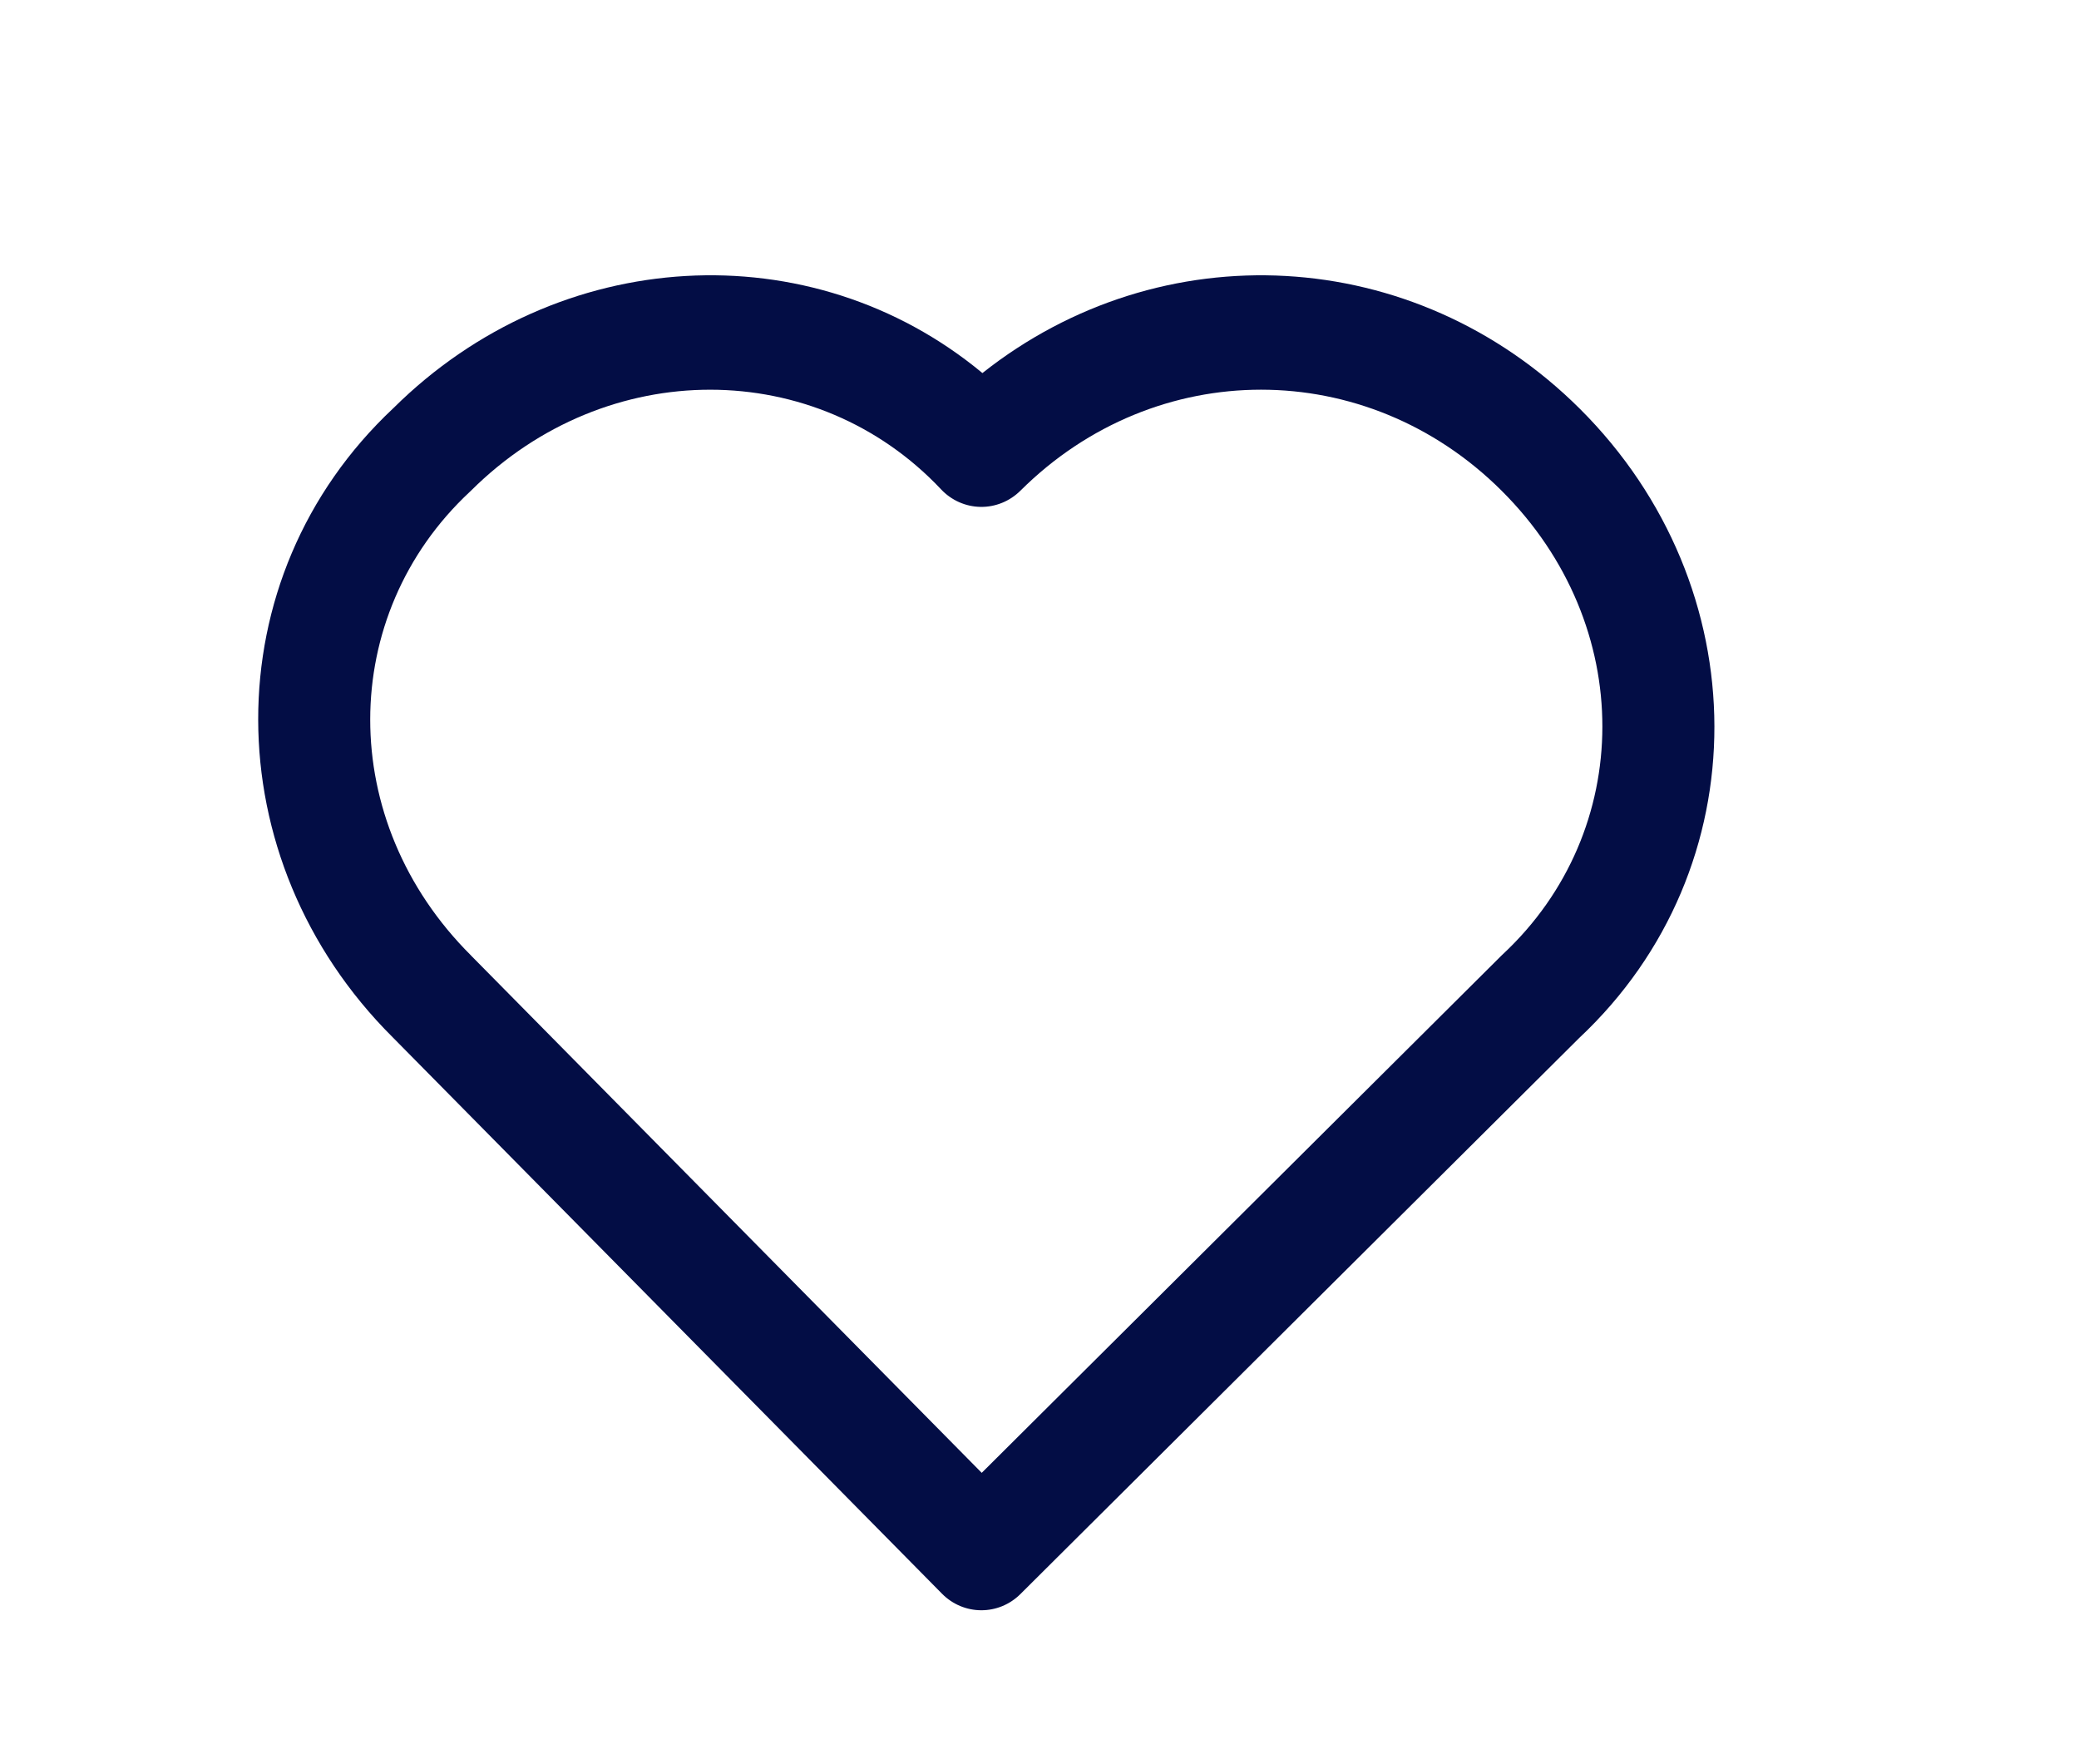 <svg width="33" height="28" viewBox="0 0 33 28" fill="none" xmlns="http://www.w3.org/2000/svg">
<path fill-rule="evenodd" clip-rule="evenodd" d="M14.937 7.766C12.962 5.67 9.635 5.64 7.477 7.787C7.47 7.794 7.463 7.801 7.456 7.807C5.362 9.761 5.331 13.03 7.477 15.165L7.482 15.171L15.583 23.376L23.834 15.165C23.841 15.158 23.848 15.152 23.855 15.145C25.949 13.192 25.98 9.922 23.834 7.787C21.688 5.651 18.345 5.651 16.198 7.787C16.028 7.956 15.8 8.049 15.563 8.045C15.327 8.041 15.101 7.941 14.937 7.766ZM15.594 5.921C12.876 3.667 8.863 3.882 6.246 6.476C3.368 9.172 3.401 13.642 6.233 16.463C6.234 16.464 6.235 16.465 6.236 16.466L14.952 25.294C15.296 25.643 15.851 25.645 16.198 25.299L25.065 16.476C27.944 13.779 27.91 9.307 25.075 6.486C22.442 3.867 18.426 3.678 15.594 5.921Z" fill="#030D45"/>
</svg>
